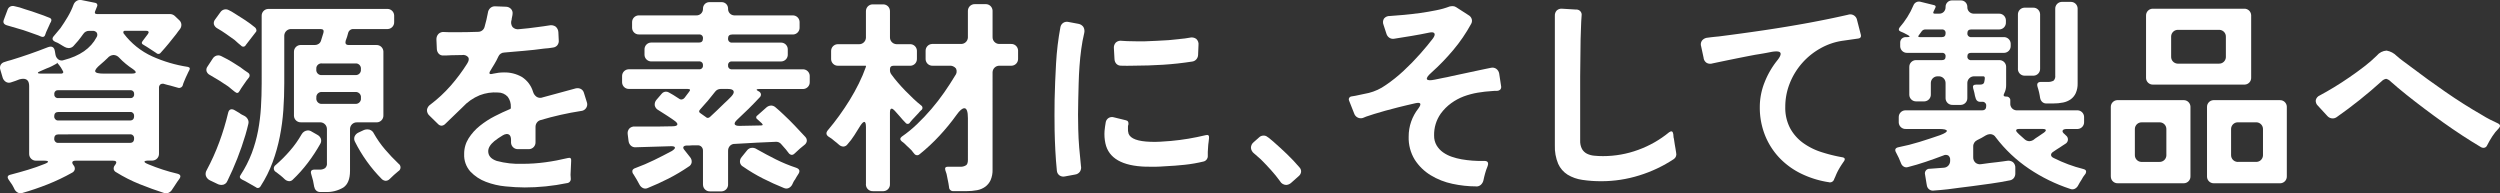 <svg id="lyr2" xmlns="http://www.w3.org/2000/svg" viewBox="0 0 1372.91 106.21"><rect x="0" y="0" width="1372.91" height="106.21" fill="#333333" stroke="none"/><defs><style>.cls-1{fill:#fff}</style></defs><g id="lyr1-2"><path id="path489" class="cls-1" d="M90.15 106c-4.48-1.44-8.98-3.08-13.5-4.89-4.45-1.79-8.73-3.96-12.8-6.49-.73-.32-1.26-.98-1.42-1.76-.09-.81.18-1.63.74-2.22 1.21-1.59.83-2.39-1.14-2.39h-20.5c-.99 0-1.58.23-1.77.68s.02 1.06.62 1.82c.56.62.82 1.46.68 2.28-.19.8-.74 1.47-1.49 1.82-4.31 2.42-8.78 4.55-13.38 6.38-4.6 1.82-9.28 3.42-14.06 4.78-.78.24-1.62.15-2.34-.23-.74-.39-1.35-.99-1.76-1.71-.18-.43-.38-.84-.61-1.24-.27-.46-.52-.91-.75-1.37-.36-.43-.68-.88-.96-1.37-.26-.44-.54-.86-.85-1.26-1.14-1.6-.76-2.58 1.14-2.96 3.19-.83 6.3-1.71 9.33-2.62 3.04-.91 6.07-1.97 9.11-3.19 1.37-.53 2.01-.97 1.94-1.31-.08-.34-.84-.51-2.28-.51h-4.22c-2.05.09-3.78-1.49-3.87-3.54V47.24c0-2.66-1.1-3.98-3.31-3.98-.69.02-1.38.14-2.05.33-.76.31-1.5.59-2.22.85s-1.46.51-2.22.74c-.94.39-2.01.33-2.9-.17-.91-.55-1.58-1.42-1.87-2.45L.19 38.34c-.32-.89-.26-1.88.17-2.73.49-.81 1.3-1.38 2.22-1.59C3.64 33.64 4.78 33.3 6 33c6.76-2.05 13.51-4.4 20.27-7.06 2.2-.83 3.5-.11 3.87 2.16l.33 1.94c.17 1.05.75 1.98 1.6 2.62.86.61 1.98.74 2.96.34 8.8-2.28 14.8-6.45 17.99-12.53.53-.76.57-1.76.11-2.56-.58-.7-1.48-1.07-2.39-.97h-1.7c-1.33-.06-2.59.59-3.31 1.71-.44.67-.92 1.32-1.42 1.94-.49.61-.96 1.22-1.42 1.82-.46.53-.91 1.04-1.37 1.54s-.87.96-1.25 1.42c-.69.69-1.64 1.06-2.62 1.03-.72-.03-1.42-.22-2.05-.57-.38-.23-.78-.46-1.2-.68s-.85-.5-1.31-.8c-.85-.57-1.76-1.03-2.73-1.37-1.75-.83-1.98-1.94-.68-3.31 1.06-1.22 2.23-2.62 3.53-4.22 1.37-1.97 2.7-4.04 3.99-6.2 1.26-2.12 2.33-4.35 3.18-6.66.33-.92.98-1.69 1.83-2.17.83-.46 1.81-.58 2.73-.34l7.41 1.49c.72.11 1.22.78 1.11 1.5-.02.11-.05.21-.09.31l-1.14 2.84c-.38.98-.04 1.49 1.03 1.49h40.07c.97.02 1.9.38 2.63 1.02l2.39 2.28c.72.6 1.17 1.46 1.25 2.39.07.94-.22 1.88-.8 2.62-.31.38-.63.79-.97 1.25-.34.46-.7.95-1.08 1.49-1.37 1.75-2.73 3.46-4.1 5.12-1.37 1.67-2.81 3.33-4.33 5-.45.74-1.42.97-2.15.52-.13-.08-.25-.18-.35-.29l-5.24-3.42-1.71-1.03c-1.14-.53-1.29-1.28-.45-2.27l2.84-3.76c.38-.53.47-.95.28-1.25-.29-.35-.75-.52-1.2-.46H68.5c-.45 0-.68.15-.68.46-.17.33-.13.74.11 1.02 4.1 5.44 9.5 9.77 15.7 12.58 6.2 2.79 12.75 4.72 19.48 5.75 1.14.23 1.4.87.8 1.93-.15.3-.3.59-.46.85-.17.31-.32.64-.45.97-.38.76-.72 1.48-1.02 2.17-.31.68-.61 1.41-.91 2.17-.28.62-.51 1.27-.68 1.93-.27 1.09-1.37 1.76-2.46 1.5-.01 0-.03 0-.04-.01l-4.44-1.26c-.61-.15-1.16-.28-1.65-.4s-.96-.24-1.42-.4c-.72-.32-1.54-.28-2.22.11-.62.49-.94 1.26-.85 2.04v35.98c.09 2.05-1.49 3.78-3.53 3.87h-1.83c-1.66 0-2.54.19-2.62.57s.64.87 2.17 1.49c2.58 1.07 5.2 2.04 7.86 2.9 2.66.87 5.32 1.61 7.96 2.22 1.9.46 2.24 1.49 1.03 3.08-.3.38-.61.8-.91 1.25s-.61.91-.91 1.37c-.35.48-.67.98-.97 1.49-.25.44-.54.86-.85 1.25-.43.81-1.08 1.48-1.88 1.94-.82.46-1.79.54-2.68.23M22.74 20.16c-1.15-.53-2.33-.99-3.53-1.37-1.06-.38-2.12-.76-3.19-1.14-1.06-.38-2.16-.76-3.31-1.14l-8.99-2.63c-1.67-.53-2.21-1.55-1.6-3.07l2.05-5.47c.24-.76.78-1.4 1.49-1.76.71-.34 1.52-.41 2.27-.18l2.84.68c1.06.38 2.15.74 3.25 1.08s2.26.7 3.47 1.08l6.49 2.27c.61.23 1.17.46 1.7.68s1.02.42 1.49.57c1.06.38 1.33 1.14.8 2.27-.33.5-.6 1.03-.8 1.59l-1.82 3.99-.57 1.59c-.17.75-.92 1.23-1.67 1.05-.13-.03-.26-.08-.38-.15m-.2 20.32h10.93c.45.07.9-.1 1.19-.45.19-.3.1-.73-.28-1.26l-.91-1.59c-.6-.93-1.29-1.81-2.05-2.62-.08-.08-.13-.11-.17-.11s-.02.03.05.11c-.01.18-.09.34-.23.45-.83.46-1.69.91-2.56 1.37-.94.49-1.91.9-2.9 1.25l-3.42 1.49c-.99.38-1.44.71-1.37.97s.64.4 1.71.4m9.46 13.44h39.51c1.05.15 2.01-.58 2.16-1.62.03-.18.03-.36 0-.54.15-1.05-.58-2.02-1.62-2.17-.18-.03-.36-.03-.54 0H31.98c-1.04-.15-2.01.58-2.16 1.62-.03.18-.03.36 0 .54-.15 1.04.58 2.01 1.62 2.16.18.03.36.03.54 0m.23 12.3h39.15c1.51 0 2.28-.8 2.28-2.39.15-1.1-.61-2.12-1.72-2.28-.19-.03-.38-.03-.56 0H32.19c-1.59 0-2.39.76-2.39 2.27-.17 1.16.64 2.23 1.79 2.39.2.03.4.03.6 0m0 12.31h39.17c1.51 0 2.28-.8 2.28-2.39.16-1.1-.61-2.12-1.71-2.28-.19-.03-.38-.03-.57 0H32.19c-1.59 0-2.39.76-2.39 2.28-.17 1.16.64 2.23 1.79 2.39.2.03.4.03.6 0m24.83-38.04h15.14c2.89 0 3.15-.83.8-2.5-1.37-.89-2.68-1.86-3.93-2.9-1.27-1.04-2.47-2.16-3.59-3.36-.78-.89-1.89-1.42-3.07-1.47-1.29.07-2.5.69-3.31 1.7-.61.61-1.21 1.18-1.82 1.71-.61.53-1.26 1.1-1.94 1.7-2.2 1.82-3.21 3.13-3.01 3.93.2.8 1.77 1.2 4.73 1.2"/><path id="path490" class="cls-1" d="m119.86 101.22-4.55-2.17c-1.02-.48-1.82-1.34-2.22-2.39-.34-1.07-.19-2.23.4-3.19 2.67-4.97 4.99-10.13 6.94-15.43 1.96-5.3 3.59-10.72 4.89-16.22.3-1.21.95-1.82 1.93-1.83.53.02 1.04.18 1.49.46l2.73 1.6c.42.35.88.66 1.37.91l1.37.68c.8.42 1.46 1.08 1.88 1.88.42.79.52 1.7.28 2.56-.22.99-.47 1.97-.74 2.96s-.55 2.01-.85 3.07c-1.29 4.33-2.77 8.62-4.44 12.87-1.67 4.25-3.49 8.39-5.47 12.41-.5 1.32-1.77 2.19-3.19 2.17-.62 0-1.24-.12-1.82-.34m9.11-50.79c-.53-.46-1.1-.91-1.71-1.37s-1.25-.98-1.93-1.59c-3.19-2.2-6.53-4.29-10.02-6.26-.88-.41-1.55-1.14-1.88-2.05-.25-.9-.06-1.88.52-2.62l2.84-4.33c.64-1.1 1.8-1.79 3.07-1.82.6 0 1.19.15 1.71.45.61.3 1.2.61 1.76.91s1.16.61 1.77.91c1.14.68 2.28 1.37 3.42 2.05s2.27 1.41 3.42 2.17c.76.61 1.5 1.16 2.22 1.65s1.42.97 2.1 1.42c.83.51 1.09 1.6.57 2.44-.07.11-.14.21-.23.3l-1.25 1.59-2.84 4.1-1.03 1.7c-.61 1.14-1.44 1.26-2.5.34m3.41-25.37c-.54-.45-1.1-.93-1.71-1.42-.64-.52-1.24-1.07-1.82-1.65l-4.72-3.36c-1.56-1.1-3.21-2.15-4.96-3.14-.81-.47-1.42-1.22-1.71-2.1-.21-.9 0-1.84.57-2.56l2.97-4.1c1.01-1.56 3.05-2.06 4.67-1.14.53.23 1.05.5 1.54.8l1.65 1.02c1.97 1.21 3.91 2.45 5.81 3.7 1.89 1.25 3.71 2.6 5.45 4.04.36.35.6.81.68 1.31.08.49-.09.98-.46 1.31L135 24.7c-.31.77-1.19 1.15-1.97.83-.26-.1-.48-.28-.65-.5m40.19 77.67c-.14-.58-.25-1.17-.33-1.76-.08-.59-.2-1.18-.34-1.77-.38-1.52-.73-2.73-1.02-3.64-.46-1.59.15-2.39 1.82-2.39h2.5c1.16.12 2.33-.16 3.31-.8.8-.72 1.18-1.78 1.03-2.84V71.04c.09-2.05-1.5-3.78-3.54-3.87h-10.7c-2.04.1-3.78-1.48-3.87-3.52V28.58c-.09-2.04 1.48-3.77 3.53-3.87h8.09c.69 0 1.37-.22 1.94-.62.59-.39 1.04-.98 1.26-1.65l1.37-4.44c.38-1.37-.15-2.05-1.59-2.05h-16.04c-2.05-.1-3.78 1.49-3.88 3.53v26.29c0 4.93-.17 9.85-.51 14.74-.34 4.87-.99 9.72-1.94 14.52-.94 4.76-2.26 9.44-3.93 14-1.71 4.63-3.92 9.06-6.61 13.21-.24.48-.67.83-1.19.97-.51.11-1.04-.04-1.42-.4l-5.8-3.31-1.82-.91c-1.29-.68-1.52-1.55-.68-2.62 2.43-3.72 4.45-7.69 6.04-11.84 1.51-4.01 2.67-8.14 3.47-12.35.79-4.23 1.32-8.51 1.58-12.81.26-4.32.4-8.73.4-13.21V8.77c-.09-2.05 1.5-3.78 3.55-3.87h65.34c2.05-.09 3.78 1.5 3.87 3.55v3.63c.09 2.05-1.49 3.78-3.53 3.87h-18.78c-1.38-.1-2.63.82-2.96 2.17l-.57 2.05-.8 2.27c-.38 1.52.19 2.28 1.71 2.28h15.15c2.04-.09 3.77 1.48 3.87 3.53v35.07c.09 2.04-1.48 3.77-3.53 3.87h-10.93c-2.05-.09-3.78 1.49-3.87 3.54v23.1c0 4.47-1.23 7.53-3.7 9.17-3.01 1.77-6.48 2.62-9.96 2.44h-2.73c-.77.03-1.52-.24-2.11-.74-.58-.52-.96-1.22-1.08-1.98m-16.23-4.24c-.74-.74-1.52-1.44-2.34-2.1-.79-.65-1.61-1.27-2.44-1.88-1.1-.53-1.57-1.85-1.04-2.96.18-.38.46-.69.81-.92 2.78-2.41 5.39-5.01 7.8-7.8 2.45-2.79 4.6-5.83 6.44-9.06.69-1.26 1.98-2.07 3.41-2.15.78 0 1.53.24 2.17.68l3.19 1.82c.84.46 1.49 1.21 1.82 2.11.29.94.17 1.95-.35 2.79-2.04 3.62-4.32 7.1-6.83 10.41-2.51 3.31-5.29 6.42-8.31 9.28-.51.52-1.21.81-1.94.8-.89-.06-1.73-.42-2.38-1.03m20.49-57.26H195c1.54.22 2.97-.85 3.19-2.39.04-.26.04-.53 0-.8.22-1.54-.86-2.97-2.4-3.18-.26-.04-.53-.04-.79 0h-18.1c-1.54-.22-2.97.85-3.19 2.39-.04.26-.04.53 0 .8-.22 1.54.85 2.97 2.39 3.19.27.04.53.04.8 0m.12 15.81h17.99c1.57.2 3.01-.92 3.21-2.49.03-.27.03-.54-.01-.81.22-1.54-.86-2.97-2.4-3.19-.26-.04-.53-.04-.79 0h-17.99c-1.57-.25-3.04.81-3.29 2.38-.04.27-.05.54-.01.81-.23 1.59.87 3.07 2.47 3.31.28.04.56.04.84 0m32.66 41.32c-2.99-3-5.73-6.23-8.2-9.68-2.49-3.46-4.7-7.12-6.6-10.93-.45-.86-.51-1.88-.17-2.79.39-.92 1.1-1.67 2-2.1l3.18-1.49c.59-.21 1.21-.32 1.83-.33 1.5-.05 2.89.8 3.52 2.17 1.78 3.15 3.85 6.13 6.21 8.88 2.34 2.75 4.83 5.37 7.46 7.86 1.09.77 1.36 2.28.59 3.37-.21.3-.49.55-.81.73-.84.68-1.64 1.37-2.39 2.05s-1.52 1.41-2.28 2.17c-.59.64-1.41 1.01-2.28 1.02-.76-.07-1.48-.39-2.04-.91"/><path id="path491" class="cls-1" d="M287.91 102.93c-3.03 0-6.47-.19-10.3-.57-3.68-.34-7.3-1.18-10.76-2.5-3.21-1.2-6.11-3.11-8.48-5.58-2.39-2.64-3.64-6.12-3.47-9.68-.04-3.06.81-6.07 2.45-8.65 1.67-2.62 3.77-4.95 6.21-6.89 2.55-2.04 5.29-3.81 8.2-5.29 2.96-1.51 5.73-2.8 8.31-3.87.31-.08.5-.37.46-.68v-.45c.1-2.02-.5-4.02-1.71-5.64-1.37-1.51-3.32-2.36-5.35-2.33-3.41-.25-6.83.26-10.02 1.49-3.6 1.48-6.83 3.73-9.45 6.6l-9.68 9.34c-.5.46-1.14.74-1.82.8-.74-.03-1.44-.36-1.94-.91l-4.66-4.56c-.96-.8-1.48-2-1.43-3.24.18-1.19.86-2.25 1.88-2.9 4.04-3.05 7.76-6.5 11.1-10.3 3.33-3.8 6.36-7.85 9.05-12.12.98-1.52 1.2-2.72.62-3.59-.86-.99-2.18-1.44-3.47-1.19l-5.81.11c-.83.07-1.61.11-2.33.11h-1.98c-.95.12-1.9-.22-2.56-.91-.66-.71-1.05-1.64-1.08-2.62l-.23-5.24c-.05-1.14.36-2.25 1.14-3.07.82-.78 1.95-1.15 3.07-1.02.99.07 1.98.11 3.02.11h3.47c1.89 0 3.87-.02 5.92-.05s4.18-.1 6.38-.17c1.59-.03 2.98-1.09 3.42-2.62.38-1.36.72-2.67 1.03-3.93s.57-2.52.8-3.81c.1-1.05.59-2.02 1.37-2.73.78-.69 1.81-1.02 2.84-.91l5.81.22c1.04.03 2.03.49 2.73 1.25.69.78.99 1.83.8 2.85 0 .13-.02.27-.05.4-.04.13-.06.26-.06.4l-.33 1.6c.02.27-.02.54-.12.8-.44 1.31-.23 2.74.57 3.87.98.99 2.39 1.42 3.76 1.14 1.74-.15 3.45-.33 5.12-.51s3.31-.4 4.9-.63c1.21-.15 2.33-.3 3.36-.45s2.02-.3 3.01-.46c1.19-.28 2.45-.05 3.47.62.94.78 1.5 1.92 1.54 3.14l.21 4.41c.11.95-.16 1.91-.74 2.68-.61.75-1.49 1.22-2.45 1.31-.77.16-1.55.27-2.34.34-.8.07-1.65.15-2.56.23-1.75.23-3.55.45-5.41.68s-3.81.41-5.87.57l-5.23.45c-1.75.15-3.49.31-5.24.46-1.44 0-2.74.84-3.31 2.17-.67 1.49-1.43 2.93-2.28 4.32-.38.61-.73 1.16-1.02 1.65s-.61 1.01-.91 1.54c-1.29 1.9-.83 2.54 1.37 1.93 1.9-.44 3.85-.67 5.8-.68 3.49-.1 6.94.77 9.96 2.5 2.93 1.88 5.09 4.75 6.09 8.08.33 1.19 1.08 2.23 2.11 2.9 1.03.58 2.27.64 3.36.17 3.03-.83 6.03-1.65 9-2.44 2.96-.79 5.96-1.61 8.99-2.45.96-.24 1.97-.12 2.85.33.86.49 1.48 1.32 1.7 2.28l1.49 4.78c.77 1.86-.12 3.98-1.98 4.75-.35.14-.72.23-1.1.26-7.54 1.17-14.99 2.84-22.31 5.02-.8.21-1.5.69-1.98 1.37-.49.66-.75 1.46-.75 2.28v8.43c.1 2.04-1.48 3.78-3.52 3.87h-6.05c-2.05.1-3.78-1.49-3.88-3.53v-1.48c0-2.2-.8-3.31-2.39-3.31-.73.06-1.43.3-2.05.68-.91.53-1.75 1.07-2.5 1.59s-1.49 1.06-2.17 1.59c-2.28 1.9-3.42 3.76-3.42 5.58 0 2.51 1.56 4.29 4.67 5.35 4.64 1.24 9.43 1.78 14.23 1.59 4.17 0 8.34-.29 12.47-.85 4.15-.56 8.28-1.34 12.35-2.33 1.37-.38 1.98.15 1.83 1.59l-.34 7.63.13 2.05c.14 1.24-.75 2.36-1.99 2.5h-.06c-7.72 1.59-15.58 2.39-23.46 2.39"/><path id="path492" class="cls-1" d="M386.05 101.22V82.78c.03-.83-.28-1.63-.86-2.22-.59-.57-1.4-.85-2.22-.74h-2.96c-.51.08-1.02.11-1.53.11h-1.54c-.91.07-1.46.34-1.65.8s.02 1.03.63 1.71l2.96 3.76c.72.79 1.07 1.84.97 2.9-.14 1.06-.8 1.98-1.76 2.45-3.5 2.39-7.16 4.56-10.93 6.49-3.72 1.9-7.55 3.64-11.5 5.24-.81.38-1.75.38-2.56 0-.81-.39-1.46-1.03-1.88-1.82-.54-.99-1.06-1.96-1.6-2.9s-1.1-1.88-1.7-2.79c-.54-.58-.77-1.38-.62-2.16.19-.61.78-1.06 1.76-1.37 3.45-1.27 6.83-2.71 10.13-4.32 3.26-1.59 6.53-3.26 9.79-5.01 1.29-.83 1.84-1.5 1.65-1.98s-1-.7-2.45-.63l-19.01.57c-.97.11-1.95-.2-2.68-.85-.73-.67-1.2-1.58-1.31-2.57l-.46-3.64c-.2-1.11.09-2.26.8-3.14.79-.84 1.92-1.28 3.07-1.2h13.94c2.09 0 4.28-.04 6.55-.11 1.75 0 2.71-.31 2.9-.91s-.44-1.41-1.88-2.39c-.17-.16-.36-.29-.57-.4-.21-.1-.4-.23-.57-.4l-2.39-1.59c-.23-.15-.44-.29-.62-.4-.19-.11-.4-.24-.62-.4-1.37-.83-2.62-1.63-3.76-2.39-1.01-.51-1.75-1.45-2-2.56-.16-1.14.19-2.29.96-3.14l2.85-3.31c.59-.72 1.46-1.14 2.39-1.14.56.01 1.11.17 1.59.46l2.4 1.37 3.18 2.04c.45.36 1.03.51 1.6.4.54-.12 1.02-.43 1.37-.86l2.5-3.31c.91-1.06.64-1.59-.8-1.59H345.5c-2.05.09-3.78-1.49-3.87-3.53V41.92c-.09-2.05 1.49-3.78 3.53-3.87h38.71c1.05.15 2.02-.58 2.17-1.62.03-.18.03-.36 0-.54.15-1.04-.58-2.01-1.62-2.16-.18-.03-.36-.03-.54 0h-26.07c-2.05.09-3.78-1.49-3.87-3.53v-2.96c-.09-2.05 1.49-3.78 3.53-3.87h26.41c1.44 0 2.17-.76 2.17-2.28.15-1.05-.58-2.02-1.62-2.17-.18-.03-.36-.03-.54 0h-32.9c-2.04.1-3.78-1.48-3.87-3.52v-3.08c-.09-2.05 1.5-3.78 3.55-3.87H382.41c1.94.07 3.57-1.44 3.64-3.38v-.26c-.03-.98.34-1.93 1.03-2.62.7-.69 1.64-1.06 2.62-1.02h6.48c1.93-.08 3.57 1.42 3.65 3.35v.29c-.08 1.93 1.43 3.56 3.36 3.64h32.05c2.05-.09 3.78 1.5 3.87 3.55v3.07c.09 2.04-1.48 3.77-3.53 3.87H402.1c-1.52 0-2.28.73-2.28 2.17-.16 1.1.6 2.12 1.7 2.28.19.03.39.03.58 0h26.64c2.05-.1 3.78 1.49 3.88 3.53v2.95c.09 2.05-1.49 3.78-3.53 3.87h-27.1c-1.04-.15-2.01.58-2.16 1.62-.03.18-.03.36 0 .54-.15 1.04.57 2.01 1.62 2.16.18.03.36.03.54 0h38.82c2.05-.09 3.78 1.49 3.87 3.53V45c.1 2.05-1.49 3.78-3.53 3.88h-24.24c-.83 0-1.29.11-1.37.33s.26.53 1.03.91c.66.27 1.15.84 1.31 1.53.09.71-.19 1.42-.74 1.88-1.98 2.12-3.99 4.19-6.03 6.21s-4.13 4-6.26 5.98c-1.14 1.06-1.59 1.9-1.37 2.5s1.1.91 2.62.91l11.74-.23c1.14 0 1.29-.42.45-1.26l-2.39-2.16c-.57-.3-.78-1-.49-1.56.11-.21.28-.38.49-.49l5.01-4.44c.72-.64 1.65-1.01 2.62-1.03.84.03 1.65.36 2.28.91.68.61 1.4 1.23 2.17 1.88s1.55 1.39 2.39 2.22c2.12 1.98 4.16 3.99 6.1 6.04 1.94 2.05 3.89 4.14 5.86 6.26.56.62.83 1.45.74 2.27-.16.83-.63 1.56-1.31 2.05-.38.31-.78.62-1.19.97s-.85.7-1.31 1.08c-.53.46-1.03.91-1.49 1.37-.43.44-.89.86-1.37 1.25-.4.47-.98.76-1.59.8-.69-.09-1.31-.46-1.71-1.02l-1.49-1.94-2.51-2.85c-.74-.99-1.96-1.51-3.19-1.37l-10.25.46c-1.97.15-3.94.27-5.92.34-1.97.07-4.02.19-6.15.34-1.02-.05-2.02.34-2.73 1.08-.7.76-1.06 1.76-1.02 2.79v18.34c.09 2.05-1.49 3.78-3.53 3.87h-6.37c-2.05.09-3.78-1.49-3.87-3.54v-.33m3.97-37.13c1.14-1.06 2.34-2.18 3.59-3.36s2.52-2.41 3.81-3.7c.76-.68 1.49-1.36 2.17-2.04s1.32-1.32 1.93-1.94c1.21-1.29 1.65-2.31 1.31-3.07s-1.39-1.14-3.14-1.14h-3.98c-1.22 0-2.36.59-3.07 1.59-.61.77-1.24 1.54-1.88 2.34s-1.31 1.61-1.98 2.45c-.76.83-1.48 1.65-2.17 2.45s-1.37 1.58-2.05 2.33c-.91.91-.83 1.67.23 2.28l2.74 1.93c.76.76 1.59.73 2.5-.11m40.51 39.16c-3.95-1.59-7.8-3.34-11.55-5.24-3.77-1.91-7.41-4.08-10.88-6.49-.96-.47-1.62-1.39-1.76-2.45-.1-1.06.25-2.12.97-2.9l2.85-3.53c.68-.95 1.78-1.51 2.95-1.49.9 0 1.78.28 2.51.8 3.49 1.97 6.98 3.83 10.47 5.58 3.57 1.78 7.27 3.31 11.06 4.56 1.98.69 2.36 1.9 1.14 3.64-.61.91-1.18 1.86-1.71 2.85-.37.43-.68.91-.91 1.42-.23.5-.46.97-.68 1.42-.42.79-1.07 1.43-1.88 1.82-.81.38-1.75.38-2.57 0"/><path id="path493" class="cls-1" d="M475.55 101.11V69.8c0-1.9-.31-2.85-.91-2.85-.53 0-1.25.68-2.16 2.05-1.07 1.75-2.17 3.51-3.31 5.29-1.11 1.75-2.37 3.41-3.76 4.96-.52.75-1.37 1.21-2.28 1.25-.89-.05-1.74-.41-2.39-1.02-.39-.39-.81-.75-1.25-1.08-.46-.34-.91-.7-1.37-1.08-.84-.78-1.75-1.46-2.74-2.04-1.82-1.06-2.01-2.39-.57-3.99 2.05-2.42 4.08-5.02 6.09-7.8 2.01-2.78 3.92-5.64 5.75-8.6 1.82-2.96 3.49-5.98 5.01-9.06 1.48-2.97 2.77-6.03 3.88-9.16v-.57h-15.25c-2.05.09-3.78-1.49-3.87-3.54v-4.42c-.09-2.05 1.49-3.78 3.53-3.87h11.71c2.05.1 3.78-1.49 3.88-3.53V6.27c-.04-1.04.35-2.05 1.08-2.79.74-.73 1.75-1.12 2.78-1.08h5.47c1.04-.04 2.05.35 2.79 1.08.73.74 1.12 1.75 1.08 2.79v14.11c-.1 2.05 1.48 3.78 3.53 3.88H499.67c2.04-.09 3.77 1.48 3.87 3.53V32.24c.1 2.04-1.48 3.78-3.52 3.87h-9.35c-1.29 0-1.93.61-1.93 1.82v.68c0 .83.27 1.63.79 2.28.98 1.37 2.12 2.81 3.42 4.32 1.29 1.52 2.68 3.04 4.16 4.56s2.96 2.98 4.44 4.38 2.9 2.64 4.26 3.7c.75.43 1.02 1.38.59 2.14-.14.25-.35.45-.59.59l-.68.68c-.25.25-.48.52-.68.8l-3.42 3.64c-.21.28-.43.55-.68.8-.21.21-.4.43-.57.68-.31.73-1.16 1.06-1.88.74-.25-.11-.47-.29-.62-.52-.99-.98-2.06-2.16-3.19-3.53l-2.74-3.07c-.68-.76-1.25-1.14-1.71-1.14-.61 0-.91.72-.91 2.17v39.28c.09 2.05-1.49 3.78-3.53 3.87h-5.81c-2.04.09-3.77-1.48-3.87-3.53v-.35m45.67 1.71c-.08-.38-.13-.74-.17-1.08s-.1-.7-.17-1.08l-1.03-5.12c-.18-.7-.41-1.38-.68-2.04-.38-1.29.07-1.94 1.36-1.94h6.6c1.2.12 2.4-.16 3.42-.8.68-.45 1.02-1.44 1.02-2.96V64.91c0-3.64-.65-5.47-1.94-5.47-1.14 0-2.54 1.18-4.21 3.53-2.9 4.05-6.06 7.91-9.45 11.55-3.39 3.66-7.04 7.07-10.93 10.19-.74.74-1.95.74-2.69 0-.1-.1-.2-.22-.27-.34-.21-.28-.43-.55-.68-.8-.26-.28-.49-.58-.68-.91l-.91-.91-1.94-1.82-.46-.46-.45-.45c-.3-.23-.59-.48-.86-.75-.25-.25-.54-.46-.85-.62-1.06-.91-1.06-1.78 0-2.62 2.99-2.06 5.81-4.37 8.43-6.89 2.74-2.62 5.35-5.39 7.86-8.31 2.49-2.9 4.82-5.92 7-9.05 2.16-3.11 4.16-6.18 5.98-9.22.94-1.09 1.14-2.63.52-3.93-.91-1.15-2.36-1.73-3.82-1.54h-9.01c-2.05.09-3.78-1.49-3.87-3.54v-4.54c-.09-2.05 1.49-3.78 3.53-3.87h15.82c2.05.09 3.78-1.49 3.87-3.54V6.15c-.04-1.04.35-2.05 1.08-2.79.74-.73 1.75-1.12 2.79-1.09h5.8c2.05-.09 3.79 1.5 3.88 3.55v14.45c-.09 2.05 1.49 3.78 3.54 3.87h6.59c2.05-.1 3.78 1.49 3.88 3.53v4.55c.09 2.05-1.49 3.78-3.54 3.87h-6.6c-2.05-.09-3.78 1.49-3.87 3.53V93.13c.07 1.99-.3 3.97-1.08 5.8-.66 1.44-1.68 2.7-2.96 3.64-1.34.95-2.88 1.59-4.5 1.88-1.91.35-3.86.53-5.8.51h-7.18c-1.23.09-2.3-.84-2.38-2.07v-.09"/><path id="path494" class="cls-1" d="M580.4 93.82c-.38-3.79-.66-7.53-.85-11.21s-.33-7.42-.4-11.22c-.08-5.31-.08-10.82 0-16.51.15-6.68.41-13.38.8-20.1.37-6.67 1.17-13.3 2.39-19.87.18-.98.75-1.85 1.59-2.39.85-.53 1.87-.7 2.84-.46l5.47 1.03c1.12.19 2.1.82 2.74 1.76.55.99.71 2.14.45 3.24-.7 2.93-1.26 5.89-1.65 8.88-.42 3.11-.74 6.24-.96 9.39-.23 3.15-.38 6.3-.46 9.45-.07 3.15-.15 6.21-.23 9.17-.15 5.46-.15 10.77 0 15.94.07 3.42.25 6.77.52 10.07.27 3.3.59 6.66.96 10.08.25 1.07.07 2.2-.51 3.13-.62.91-1.59 1.51-2.67 1.65l-5.58 1.03c-1.02.25-2.09.06-2.96-.51-.85-.59-1.4-1.53-1.49-2.57m48.96-2.25c-13.13-.38-20.57-4.67-22.32-12.86-.48-2.24-.63-4.54-.46-6.83.15-1.6.38-3.23.68-4.9.23-.96.85-1.79 1.71-2.27.88-.46 1.91-.54 2.84-.23l6.49 1.59c1.14.23 1.59 1.02 1.37 2.39-.14.32-.22.67-.23 1.02v.91c-.09 1.04.03 2.08.34 3.07 1.06 2.74 5.08 4.22 12.07 4.44 1.78.07 3.57.05 5.35-.06 1.83-.11 3.72-.24 5.69-.4 3.34-.3 6.59-.72 9.74-1.25s6.32-1.18 9.51-1.94c1.36-.38 1.97.15 1.82 1.59l-.23 2.17c-.15.9-.25 1.82-.28 2.73-.03.91-.09 1.82-.17 2.73v2.38c-.02 1.36-.95 2.53-2.27 2.85-3.45.84-6.95 1.45-10.48 1.82-3.57.38-7.1.65-10.59.8-1.97.15-3.85.25-5.64.28s-3.44.02-4.95-.05m-17.3-58.97-.33-5.92c-.16-1.21.24-2.42 1.08-3.31.92-.8 2.16-1.13 3.36-.91.91.08 1.86.13 2.84.17s2.01.06 3.08.06c2.12.07 4.26.09 6.43.05s4.39-.13 6.66-.28c4.48-.15 8.81-.49 12.98-1.03.91-.07 1.78-.17 2.62-.28s1.67-.24 2.51-.4c1.24-.35 2.58-.12 3.64.62.97.87 1.44 2.18 1.26 3.47l-.23 5.47c-.05.86-.4 1.68-.97 2.33-.57.65-1.36 1.08-2.22 1.2-5.32.83-10.67 1.42-16.06 1.76s-10.78.51-16.17.52c-2.51.07-4.78.07-6.83 0-.95.04-1.88-.31-2.56-.97-.66-.69-1.05-1.6-1.08-2.56"/><path id="path495" class="cls-1" d="M703.03 99.62c-1.58-2.18-3.27-4.27-5.07-6.26-1.78-1.98-3.62-3.91-5.52-5.81l-1.94-1.71-1.83-1.59c-.96-.72-1.58-1.82-1.7-3.02-.02-1.22.52-2.37 1.47-3.13l2.96-2.62c.66-.67 1.57-1.04 2.51-1.02.74-.03 1.47.21 2.05.68.59.36 1.14.78 1.65 1.25.53.48 1.08.94 1.65 1.37 2.51 2.2 4.97 4.46 7.4 6.78 2.44 2.33 4.75 4.78 6.94 7.35.64.65.97 1.54.91 2.45-.09.91-.55 1.75-1.26 2.33l-4.1 3.64c-.77.74-1.78 1.19-2.84 1.25-1.36-.04-2.61-.77-3.31-1.94"/><path id="path496" class="cls-1" d="M810.71 102.36c-4.4 0-8.79-.49-13.1-1.42-4.22-.88-8.27-2.48-11.95-4.72-3.51-2.14-6.48-5.04-8.71-8.49-2.34-3.81-3.5-8.23-3.36-12.7-.03-5.62 1.86-11.08 5.35-15.49 1.89-2.58 1.32-3.52-1.71-2.84-1.67.38-3.3.76-4.9 1.14-1.59.38-3.14.76-4.66 1.14-2.43.61-4.73 1.21-6.89 1.82-2.16.61-4.23 1.21-6.21 1.82-1.06.38-2.05.7-2.95.97-.9.26-1.78.58-2.63.97-1.9.94-4.2.16-5.13-1.74-.09-.17-.16-.35-.22-.54l-2.74-6.93c-.43-.79-.14-1.77.65-2.2.19-.1.4-.17.61-.19l2.04-.33 7.52-1.59c3.31-.84 6.44-2.28 9.23-4.27 3.48-2.36 6.78-4.99 9.85-7.86 3.19-2.96 6.23-6.07 9.11-9.33 2.85-3.22 5.21-6.09 7.11-8.6.83-1.21 1.06-2.1.68-2.68-.38-.57-1.29-.71-2.74-.4-3.26.69-6.51 1.29-9.74 1.83s-6.51 1.06-9.85 1.59c-.86.09-1.73-.13-2.45-.62-.73-.51-1.27-1.25-1.53-2.11l-1.6-4.9c-.48-1.13-.4-2.42.23-3.47.78-.95 1.96-1.48 3.19-1.42 2.28-.15 4.88-.36 7.8-.62 2.92-.27 5.88-.61 8.88-1.03s5.92-.91 8.76-1.49c2.54-.48 5.03-1.18 7.45-2.1.61-.15 1.25-.21 1.88-.17.64.03 1.25.25 1.77.62l6.71 4.32c.85.46 1.49 1.24 1.77 2.17.26.93.12 1.92-.4 2.73-2.77 5.06-6.03 9.82-9.74 14.23-3.7 4.42-7.72 8.56-12.01 12.41-1.98 1.75-2.8 2.96-2.45 3.64.35.68 1.77.75 4.26.23 1.59-.38 3.17-.7 4.73-.97s3.09-.59 4.61-.97l15.49-3.31c1.14-.23 2.22-.45 3.24-.68 1.02-.23 1.96-.42 2.79-.57 1.02-.25 2.11-.04 2.96.57.85.63 1.42 1.57 1.59 2.62l1.02 6.72c.18.66.06 1.38-.34 1.94-.48.5-1.13.78-1.82.8h-1.26c-.46 0-.91.04-1.36.11-2.71.15-5.41.46-8.09.91-2.6.44-5.15 1.13-7.63 2.04-2.45.93-4.76 2.18-6.88 3.72-2.21 1.6-4.15 3.54-5.75 5.75-2.48 3.52-3.76 7.76-3.64 12.07-.04 1.87.43 3.72 1.37 5.35.9 1.51 2.1 2.81 3.53 3.82 1.49 1.05 3.12 1.87 4.84 2.45 1.72.59 3.49 1.05 5.29 1.37 4.02.7 8.1 1 12.18.91 2.28-.15 2.96.91 2.05 3.19-.23.61-.46 1.2-.68 1.77-.24.61-.43 1.24-.57 1.88-.21.63-.38 1.28-.51 1.94-.11.6-.25 1.21-.4 1.82-.2.94-.68 1.79-1.37 2.45-.71.66-1.65 1.01-2.62.97"/><path id="path497" class="cls-1" d="M879.37 99.51c-3.5.03-7-.22-10.47-.74-2.84-.4-5.57-1.36-8.03-2.84-2.27-1.44-4.08-3.52-5.18-5.98-1.33-3.21-1.95-6.66-1.82-10.13V8.66c-.07-1.1.32-2.17 1.09-2.96.83-.72 1.92-1.05 3.01-.91l7.52.46c1.58-.14 2.97 1.02 3.11 2.6.02.27 0 .55-.04.82-.07.53-.11 1.06-.11 1.59 0 .57-.04 1.14-.11 1.71-.07 1.52-.13 3.1-.17 4.73-.04 1.63-.09 3.32-.17 5.06l-.23 20.27v35.06c-.09 1.66.26 3.31 1.03 4.78.64 1.1 1.59 1.99 2.73 2.56 1.25.6 2.6.97 3.99 1.08 1.59.16 3.18.23 4.78.23 6.58 0 13.12-1.15 19.3-3.42 6.18-2.23 11.94-5.51 17.02-9.69 1.29-.91 2.05-.57 2.28 1.02.07.39.11.8.11 1.2 0 .45.08.89.23 1.31.17 1.06.31 2.07.46 3.02s.31 1.84.46 2.67l.34 2.17c.15.6.11 1.24-.11 1.82-.22.6-.62 1.12-1.14 1.49-5.88 3.89-12.28 6.92-19.01 9-6.74 2.11-13.77 3.19-20.84 3.19"/><path id="path498" class="cls-1" d="M1004.45 100.08c-5.28-.78-10.4-2.35-15.21-4.67a41.615 41.615 0 0 1-12.07-8.76c-3.4-3.6-6.08-7.81-7.91-12.41-1.94-4.93-2.9-10.19-2.84-15.48 0-4.58.87-9.12 2.56-13.38 1.66-4.28 3.94-8.29 6.78-11.9 1.74-2.12 2.4-3.6 1.98-4.44-.42-.83-1.98-1.02-4.73-.57-1.52.3-3.02.59-4.5.85-1.49.26-2.98.51-4.5.74-4.02.76-7.99 1.54-11.9 2.34-3.91.79-7.83 1.61-11.76 2.44-1.05.33-2.19.2-3.14-.34-.93-.62-1.54-1.62-1.65-2.73l-1.37-6.38c-.34-1.09-.13-2.28.57-3.19.75-.87 1.81-1.41 2.96-1.49 1.59-.23 3.6-.46 6.03-.68 8.35-1.06 16.64-2.19 24.88-3.41 8.24-1.22 16.49-2.58 24.76-4.1 3.65-.68 7.24-1.38 10.76-2.1s7.11-1.5 10.76-2.33c1.98-.66 4.12.41 4.78 2.39.05.15.09.3.12.46l2.05 7.97c.38 1.37-.15 2.13-1.59 2.28l-7.97 1.14c-4.42.59-8.69 2.02-12.58 4.22-7.68 4.27-13.64 11.07-16.86 19.24-1.64 4.13-2.47 8.54-2.45 12.98-.11 4.05.81 8.07 2.68 11.67 1.73 3.17 4.14 5.91 7.06 8.03 3.04 2.18 6.4 3.87 9.96 5.01 3.73 1.21 7.53 2.16 11.39 2.85 1.67.23 2.01 1.03 1.02 2.39-.91 1.29-1.75 2.58-2.5 3.87-.79 1.35-1.47 2.76-2.05 4.22l-.46 1.02c-.07.06-.1.14-.11.23 0 .09-.05.17-.12.23-.29 1.28-1.56 2.1-2.84 1.82"/><path id="path499" class="cls-1" d="m1058.08 101.44-.91-5.58c-.37-1.34.42-2.73 1.76-3.1.28-.08.57-.11.86-.08l7.63-.57c.98-.03 1.91-.47 2.57-1.2.65-.74.99-1.69.96-2.68v-.34c.11-.95-.27-1.9-1.02-2.5-.85-.46-1.88-.46-2.73 0-3.2 1.21-6.42 2.37-9.68 3.47s-6.52 2.07-9.8 2.9c-.77.24-1.6.13-2.28-.28-.7-.43-1.23-1.1-1.49-1.88-.74-1.96-1.62-3.86-2.62-5.69-.99-1.67-.57-2.69 1.25-3.07 3.88-.76 7.72-1.73 11.5-2.9 3.8-1.18 7.56-2.41 11.28-3.7 2.66-.99 3.91-1.81 3.76-2.45-.17-.64-1.63-.97-4.44-.97h-18.09c-2.05.09-3.78-1.49-3.87-3.53v-2.84c-.09-2.05 1.49-3.78 3.53-3.87h42.24c1.52 0 2.27-.8 2.27-2.39.16-1.1-.6-2.12-1.7-2.28-.19-.03-.38-.03-.58 0h-.91c-1.12.11-2.17-.58-2.51-1.65-.37-1.05-.64-2.14-.8-3.24-.14-.43-.26-.87-.34-1.31-.07-.41-.18-.81-.33-1.2-.38-1.37.15-2.05 1.59-2.05h2.17c1.29 0 2.05-.41 2.28-1.25l.22-1.14v-.23l.11-.34v-.69c.06-.44-.25-.85-.69-.91-.07-.01-.15-.01-.23 0h-4.79c-2.05-.09-3.78 1.5-3.87 3.55v8.28c.09 2.05-1.49 3.78-3.53 3.87h-4.55c-2.05.09-3.78-1.49-3.87-3.54v-8.29c.09-2.05-1.49-3.78-3.53-3.87h-.69c-2.05-.09-3.78 1.49-3.87 3.54v6.36c.09 2.05-1.49 3.78-3.53 3.87h-4.43c-2.05.09-3.79-1.5-3.87-3.55V36.88c-.09-2.05 1.5-3.78 3.55-3.87h14.45c1.29 0 1.94-.68 1.94-2.04.13-.94-.52-1.8-1.45-1.94-.16-.02-.32-.02-.48 0h-19.13c-2.04.1-3.78-1.48-3.87-3.52v-2.06c-.03-.83.27-1.63.85-2.22.63-.59 1.48-.9 2.34-.85h.68c1.59 0 1.71-.38.33-1.14-.62-.39-1.27-.73-1.94-1.03l-2.05-.91c-1.06-.46-1.25-1.18-.57-2.17 1.57-1.81 2.99-3.73 4.27-5.75 1.3-2.04 2.43-4.2 3.36-6.44.61-1.6 2.36-2.44 3.99-1.94l7.4 1.83c.77.22.99.68.68 1.36l-1.02 2.17c-.38.76-.15 1.14.68 1.14h2.39c.96.04 1.89-.33 2.56-1.02.66-.71 1.01-1.65.97-2.62-.08-1.93 1.43-3.56 3.36-3.64h4.95c1.93-.08 3.56 1.43 3.64 3.36v.28c-.07 1.94 1.44 3.57 3.38 3.64h13.93c2.05-.09 3.78 1.51 3.87 3.56v1.23c.09 2.05-1.49 3.78-3.53 3.87h-15.46c-1.44 0-2.17.68-2.17 2.04-.15 1.05.58 2.02 1.63 2.17.18.03.36.03.54 0h17.75c2.05-.09 3.78 1.49 3.87 3.54v1.24c.09 2.05-1.49 3.78-3.53 3.87H1082.46c-1.37 0-2.05.65-2.05 1.94-.13 1 .56 1.91 1.56 2.05.16.02.33.02.49 0h15.37c2.05-.09 3.78 1.49 3.87 3.53V46.67c.04 1.58-.31 3.15-1.03 4.56-.68 1.21-.34 1.82 1.03 1.82 1.1-.16 2.12.61 2.28 1.71.03.19.03.38 0 .57v1.49c-.13 1.95 1.35 3.63 3.29 3.76.15.01.31.01.46 0h32.91c2.04-.09 3.77 1.48 3.87 3.53v2.85c.1 2.04-1.48 3.78-3.52 3.87h-5.93c-1.29 0-2.07.28-2.33.85s.13 1.27 1.2 2.1l.57.57c1.23.89 1.51 2.6.62 3.83-.25.35-.59.64-.97.84-.45.3-.93.6-1.42.91s-1.01.64-1.53 1.03c-.61.38-1.18.74-1.71 1.08s-1.06.7-1.59 1.08c-1.07.61-1.58 1.27-1.54 1.98.03.72.59 1.31 1.65 1.76 5.08 2.55 10.43 4.54 15.94 5.92.98.23 1.54.62 1.65 1.19.06.74-.21 1.47-.74 2-.31.38-.61.8-.91 1.25-.34.51-.64 1.04-.91 1.59-.62.91-1.19 1.86-1.7 2.84-.4.85-1.06 1.55-1.88 2-.84.42-1.82.44-2.68.05-7.99-2.63-15.57-6.34-22.54-11.04-6.97-4.69-13.13-10.5-18.22-17.19-.65-1.15-1.87-1.85-3.19-1.82-.8.04-1.59.27-2.28.68-.76.46-1.53.91-2.33 1.37s-1.61.87-2.45 1.25c-1.36.64-2.22 2.03-2.16 3.53v5.8c-.06 1.13.37 2.24 1.2 3.02.86.74 2.01 1.05 3.13.85 1.52-.23 3.03-.44 4.56-.62s2.99-.36 4.43-.51c.91-.15 1.79-.26 2.63-.34.8-.07 1.6-.18 2.39-.34 1.2-.28 2.47-.03 3.47.68.94.83 1.43 2.06 1.31 3.31v2.96c.02.91-.28 1.8-.85 2.51-.56.68-1.35 1.12-2.22 1.25-3.42.69-6.85 1.27-10.3 1.76-3.45.49-6.92.96-10.41 1.42-2.35.3-4.61.59-6.78.85s-4.31.55-6.44.85c-1.37.15-2.68.28-3.93.4s-2.45.21-3.59.28c-1.82.4-3.62-.75-4.02-2.57-.04-.2-.07-.41-.08-.62m-3.89-81.04h12.18c1.37 0 2.05-.72 2.05-2.17.13-1-.56-1.91-1.56-2.05-.16-.02-.33-.02-.49 0h-9.01c-.87-.02-1.69.41-2.16 1.14l-1.49 2.05c-.53.68-.38 1.02.46 1.02m62.27 56.6c.46-.38.93-.74 1.42-1.08s1.04-.7 1.65-1.08l2.84-1.94c.84-.61 1.2-1.1 1.09-1.49s-.7-.57-1.77-.57h-12.98c-.84 0-1.32.19-1.49.57s.08.87.68 1.49c.31.3.6.6.91.91.32.33.66.63 1.02.91l2.17 1.93c.7.59 1.59.91 2.5.91.68-.04 1.34-.23 1.94-.57m-8.28-39.27V8.08c-.09-2.05 1.5-3.78 3.55-3.87H1116.48c2.05-.09 3.78 1.5 3.87 3.55v29.93c.09 2.04-1.48 3.77-3.53 3.87h-4.79c-2.04.1-3.78-1.48-3.87-3.52v-.35m12.19 16.05c-.08-.46-.15-.93-.23-1.42s-.19-1.04-.34-1.65c-.15-.53-.28-1.04-.4-1.54-.1-.44-.23-.88-.4-1.31-.6-1.9.04-2.84 1.93-2.84h3.53c1.14.09 2.29-.15 3.31-.68.72-.76 1.06-1.81.91-2.85V4.9c-.09-2.05 1.5-3.78 3.55-3.87h4.88c2.05-.09 3.78 1.49 3.87 3.54v41.21c.06 1.84-.29 3.67-1.02 5.35-.62 1.36-1.58 2.54-2.79 3.42-1.27.87-2.7 1.47-4.21 1.76-1.78.36-3.6.53-5.41.51h-3.76c-.84.03-1.66-.28-2.27-.85-.62-.59-1.02-1.37-1.14-2.22"/><path id="path500" class="cls-1" d="M1159.18 96.77V58.86c-.09-2.04 1.48-3.77 3.53-3.87h36.33c2.04-.1 3.78 1.47 3.88 3.52v38.26c.09 2.05-1.49 3.78-3.54 3.87h-36.32c-2.05.09-3.78-1.49-3.87-3.53v-.33m17.07-7.86h9.56c2.04.1 3.78-1.48 3.87-3.52V71.05c.1-2.04-1.48-3.78-3.52-3.87h-9.91c-2.05-.09-3.78 1.49-3.87 3.53v14.34c-.09 2.05 1.49 3.78 3.53 3.87h.34m2.27-46.34V8.65c-.09-2.05 1.5-3.78 3.55-3.87H1232.39c2.04-.09 3.77 1.48 3.87 3.53v34.28c.1 2.04-1.47 3.77-3.51 3.87H1182.41c-2.05.1-3.78-1.48-3.88-3.53v-.34m17.65-7.64h22.32c2.04.1 3.77-1.47 3.87-3.51V20.26c.1-2.04-1.47-3.77-3.51-3.87h-22.68c-2.04-.09-3.77 1.48-3.87 3.53v11.16c-.09 2.04 1.48 3.77 3.53 3.87h.34m15.83 61.83V58.87c-.1-2.04 1.47-3.77 3.51-3.87h36.45c2.04-.1 3.78 1.48 3.87 3.52v38.26c.09 2.05-1.49 3.78-3.54 3.87h-36.42c-2.04.1-3.78-1.48-3.87-3.52v-.35m17.08-7.87h9.79c2.05.09 3.78-1.49 3.87-3.54V71.04c.09-2.05-1.49-3.78-3.53-3.87h-10.12c-2.05-.09-3.78 1.49-3.87 3.53v14.34c-.09 2.05 1.49 3.78 3.53 3.87h.34"/><path id="path501" class="cls-1" d="M1362.52 80.84c-6.91-4.1-13.87-8.66-20.89-13.66-7.02-5.01-13.72-10.06-20.1-15.14-3.42-2.74-6.26-5.13-8.54-7.17-.7-.77-1.61-1.33-2.62-1.59-.96.18-1.84.66-2.5 1.37-3.95 3.57-7.97 6.98-12.07 10.25-4.09 3.27-8.3 6.42-12.62 9.45-.64.44-1.39.68-2.17.68-1.08 0-2.11-.46-2.84-1.25l-5.24-5.69c-.89-.79-1.33-1.96-1.19-3.14.29-1.16 1.12-2.11 2.22-2.56 2.42-1.29 5.04-2.79 7.86-4.5 2.81-1.71 5.62-3.53 8.43-5.47 2.81-1.93 5.52-3.9 8.14-5.92 2.42-1.84 4.72-3.84 6.89-5.98 1.32-1.62 3.26-2.61 5.35-2.74 2.12.38 4.08 1.42 5.58 2.96.83.76 1.91 1.63 3.24 2.62s2.86 2.12 4.61 3.42c6 4.55 12.32 9.13 18.96 13.72 6.64 4.59 13.26 8.79 19.87 12.58 1.59.99 3.13 1.87 4.61 2.62s2.9 1.44 4.26 2.05c1.37.68 1.52 1.59.46 2.73-1.33 1.33-2.51 2.8-3.53 4.38-1.04 1.6-2 3.26-2.85 4.96-.31.81-1.07 1.35-1.94 1.37-.48 0-.94-.12-1.37-.34"/></g></svg>